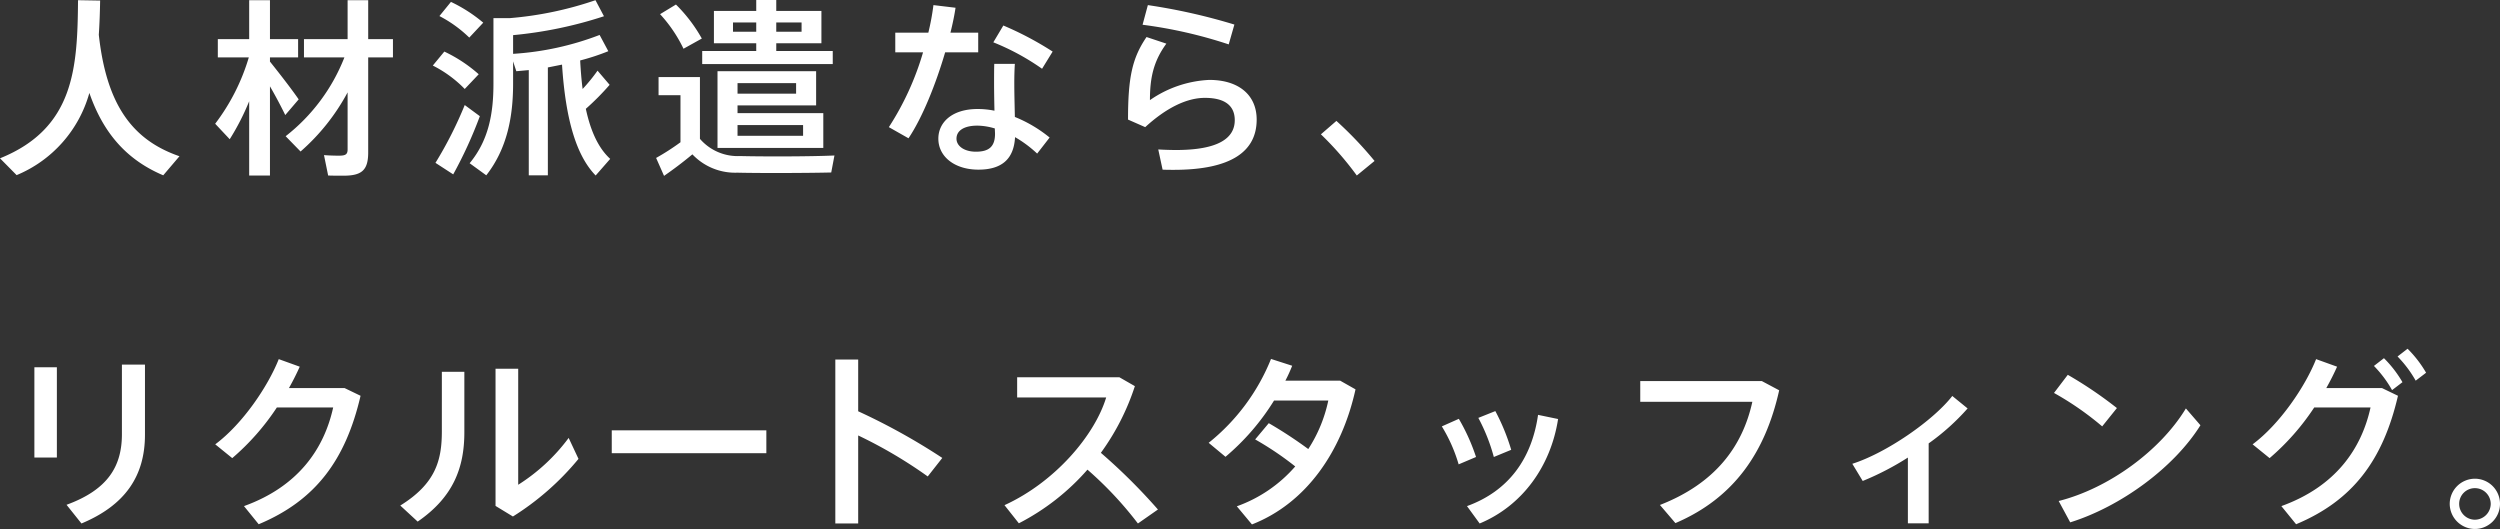<svg xmlns="http://www.w3.org/2000/svg" width="397" height="84" viewBox="0 0 397 84">
  <rect x="0" y="0" width="397" height="84" fill="#333333" stroke="none"/>
  <g id="PC_MV_text02" transform="translate(-363.72 -450.65)">
    <path id="p2" d="M16.41-19.83c.12-1.77.18-3.6.21-5.43l-3.51-.06C13.02-14.58,12.54-4.98.72-.21L3.36,2.46A19.9,19.9,0,0,0,14.91-10.59c2.25,6.48,6,10.65,11.73,13.08L29.22-.54C21.54-3.18,17.61-8.97,16.41-19.83Zm46.71.69H59.19v-6.18H55.92v6.18H48.99v2.91h6.42A29.524,29.524,0,0,1,46.08-3.72l2.37,2.43a33.388,33.388,0,0,0,7.47-9.39v9.06c0,.81-.36.99-1.38.99-.75,0-1.68-.03-2.37-.09l.66,3.24c.69.03,1.65.03,2.43.03,2.88,0,3.93-.84,3.93-3.69V-16.23h3.93ZM48.15-9.57c-1.05-1.53-2.88-3.9-4.56-6v-.66h4.47v-2.91H43.59v-6.18h-3.3v6.18H35.31v2.91h4.92A32.722,32.722,0,0,1,34.89-5.7L37.2-3.24a38.683,38.683,0,0,0,3.09-6.03V2.52h3.3V-11.64c.96,1.65,1.83,3.33,2.43,4.56Zm27.09-9.81,2.22-2.37a23.722,23.722,0,0,0-5.13-3.3L70.5-22.8A19.93,19.93,0,0,1,75.24-19.38Zm-.72,8.16,2.22-2.34a22.928,22.928,0,0,0-5.46-3.6l-1.83,2.22A18.978,18.978,0,0,1,74.52-11.22ZM95.31,2.52,97.62-.12c-1.77-1.62-3.06-4.17-3.87-7.95a40.6,40.6,0,0,0,3.78-3.81l-1.92-2.25a27.5,27.5,0,0,1-2.37,2.91c-.18-1.38-.3-2.88-.39-4.53a35.53,35.53,0,0,0,4.47-1.47L95.94-19.8a46.191,46.191,0,0,1-13.74,3v-2.97a65.726,65.726,0,0,0,14.43-3l-1.35-2.55a55.955,55.955,0,0,1-13.62,2.85H79.08v10.41c0,4.71-.75,8.97-3.78,12.63l2.64,1.92c3.33-4.26,4.26-9.33,4.26-14.55V-15.6l.51,1.56,1.98-.18V2.49h3.03V-14.64l2.25-.45C90.54-6.33,92.25-.63,95.31,2.52ZM74.52-8.67A62.162,62.162,0,0,1,69.87.51l2.82,1.83A68.381,68.381,0,0,0,76.92-6.9Zm58.44-8.58h-8.97v-1.23h7.17v-5.13h-7.17v-1.74h-3.18v1.74h-6.72v5.13h6.72v1.23h-8.58v2.07h20.73Zm-4.95-4.53v1.47h-4.02v-1.47Zm-10.89,1.47v-1.47h3.69v1.47Zm-4.95,1.08a24.065,24.065,0,0,0-4.11-5.4l-2.52,1.53a22.193,22.193,0,0,1,3.72,5.49ZM130.32-8.61v-5.43H114.66V-1.86h16.8V-7.38H117.84V-8.61Zm-2.07,3.12v1.71H117.84V-5.49Zm-1.11-6.66v1.68h-9.3v-1.68ZM118.26-.57a7.935,7.935,0,0,1-6.39-2.73v-9.81H105.3v2.88h3.48v7.47a37.224,37.224,0,0,1-3.87,2.49l1.26,2.85c1.38-.96,2.85-2.04,4.5-3.42a9.352,9.352,0,0,0,7.14,2.91c3.63.09,11.22.06,14.91-.03l.51-2.7C129.42-.48,121.59-.48,118.26-.57Zm49.62-16.59a51.457,51.457,0,0,0-7.83-4.14l-1.59,2.67a37.746,37.746,0,0,1,7.74,4.2Zm-6.09,4.98c0-1.05.03-2.19.09-3.03h-3.27c-.03.81-.03,1.98-.03,3.03,0,1.44.03,3,.06,4.41a13.438,13.438,0,0,0-2.67-.27c-4.08,0-6.24,2.13-6.24,4.71,0,2.85,2.58,4.92,6.36,4.92,3.84,0,5.64-1.8,5.82-5.16a18.713,18.713,0,0,1,3.51,2.61l1.98-2.55a21.485,21.485,0,0,0-5.52-3.27C161.85-8.43,161.79-10.41,161.79-12.18Zm-3.06,8.07c0,2.01-.93,2.85-3.03,2.85-1.86,0-3.09-.9-3.09-2.07,0-1.26,1.17-2.07,3.33-2.07a10.008,10.008,0,0,1,2.76.45C158.7-4.62,158.73-4.35,158.73-4.11Zm-2.67-12.93v-3.12h-4.41q.54-2.16.81-3.96l-3.51-.42a39.257,39.257,0,0,1-.81,4.38h-5.25v3.12h4.41a44.88,44.88,0,0,1-5.43,11.88l3.12,1.77c2.22-3.3,4.35-8.64,5.82-13.65Zm40.68-4.41A93.958,93.958,0,0,0,183-24.54l-.84,3.12a73.028,73.028,0,0,1,13.68,3.12Zm-3.99,8.79a17.935,17.935,0,0,0-9.42,3.21c0-3.48.54-6.15,2.61-8.97l-3.15-1.05c-2.28,3.33-2.94,6.45-2.94,13.11l2.73,1.2c3.27-3,6.54-4.65,9.48-4.65,3.27,0,4.74,1.32,4.74,3.54,0,2.85-2.58,4.74-9.33,4.74-.72,0-1.92-.03-2.82-.09l.69,3.21c.57.03,1.29.03,1.77.03,9.3,0,13.17-3.03,13.17-7.98C200.28-10.26,197.43-12.66,192.75-12.66Zm20.19,6.51-2.46,2.13a49.533,49.533,0,0,1,5.7,6.54L219,.21A59.228,59.228,0,0,0,212.94-6.15Z" transform="translate(363 476)" fill="#fff"/>
    <path id="p1" d="M6.18-8.85H9.751V-23.19H6.18Zm13.9-14.76v11.04c0,5.1-2.221,8.82-8.794,11.22l2.371,2.97c6.963-2.91,10.084-7.56,10.084-14.1V-23.61ZM55.43-19.89H46.607c.66-1.17,1.23-2.31,1.711-3.39l-3.331-1.2C43.275-20.16,39.254-14.19,34.9-10.95l2.7,2.19a38.241,38.241,0,0,0,7.083-8.04h8.944C52.189-10.26,48.107-4.26,39.464-1.14L41.8,1.74c9.034-3.78,13.806-10.2,16.177-20.4Zm15.456,6.87c0,4.62-.99,8.31-6.6,11.79l2.761,2.55c5.672-3.9,7.413-8.58,7.413-14.19v-9.6H70.886Zm20.138,1.05a29.668,29.668,0,0,1-8.013,7.44V-22.95h-3.6V-1.17L82.171.51A43.083,43.083,0,0,0,92.585-8.64Zm6.843-1.2v3.63h24.55v-3.63Zm52.491,4.38A101.22,101.22,0,0,0,137-16.2v-8.22h-3.631V1.62H137V-12.36a72.821,72.821,0,0,1,11.045,6.51Zm25.18-.81a37.923,37.923,0,0,0,5.4-10.59L178.48-21.6H162.244v3.21H176.38c-1.831,6.03-8.133,13.44-16.147,17.1l2.281,2.88a36.825,36.825,0,0,0,10.894-8.52,57.6,57.6,0,0,1,8.013,8.55L184.6-.6A91.764,91.764,0,0,0,175.539-9.6Zm38-11.46h-8.7a23.373,23.373,0,0,0,1.08-2.37l-3.361-1.08a32.66,32.66,0,0,1-9.9,13.32l2.671,2.22a37.3,37.3,0,0,0,7.713-8.94h8.614a22.732,22.732,0,0,1-3.181,7.71,68.17,68.17,0,0,0-6.273-4.11l-2.161,2.58a49.362,49.362,0,0,1,6.363,4.29,22.171,22.171,0,0,1-9.274,6.33l2.4,2.88c8.674-3.39,14.286-11.64,16.447-21.45ZM240.7-10.08a33.125,33.125,0,0,0-2.521-6.15l-2.7,1.08a29.063,29.063,0,0,1,2.461,6.21Zm4.262-5.55c-.99,6.93-4.652,12.09-11.285,14.49l2.011,2.76c6.723-2.79,11.285-9.03,12.455-16.59ZM232.382-15l-2.7,1.2a24.874,24.874,0,0,1,2.671,6.03l2.761-1.17A31.287,31.287,0,0,0,232.382-15Zm48.11-6h-19.3v3.3h17.8c-1.561,7.11-5.912,12.96-14.676,16.38l2.461,2.88c9.334-3.99,14.286-11.28,16.477-21.09Zm32.683,4.35-2.431-1.98c-2.971,3.84-10.414,9.03-15.876,10.77l1.651,2.73a44.422,44.422,0,0,0,7.173-3.72V1.59h3.3V-11.1A36.05,36.05,0,0,0,313.175-16.65Zm23.71-.06a65.222,65.222,0,0,0-7.8-5.28l-2.191,2.88a47.444,47.444,0,0,1,7.653,5.31Zm10.954.06c-4.052,6.69-12.245,12.69-20.2,14.7l1.831,3.39c8.073-2.52,16.507-8.73,20.678-15.42ZM377.7-23.4a18.365,18.365,0,0,1,2.881,3.84l1.651-1.26a18.2,18.2,0,0,0-2.941-3.81Zm-7.563,3.51c.66-1.17,1.23-2.31,1.711-3.39l-3.331-1.2c-1.711,4.32-5.732,10.29-10.084,13.53l2.7,2.19a38.242,38.242,0,0,0,7.083-8.04h8.944C375.721-10.26,371.639-4.26,363-1.14l2.341,2.88c9.034-3.78,13.806-10.2,16.177-20.4l-2.551-1.23Zm12.905-6.24-1.591,1.23a18.365,18.365,0,0,1,2.881,3.84l1.651-1.26A18.2,18.2,0,0,0,383.044-26.13ZM393.728-5.49a4.008,4.008,0,0,0-3.992,3.99,4.008,4.008,0,0,0,3.992,3.99A3.989,3.989,0,0,0,397.72-1.5,3.989,3.989,0,0,0,393.728-5.49Zm0,6.51a2.51,2.51,0,0,1-2.491-2.52,2.484,2.484,0,0,1,2.491-2.49,2.51,2.51,0,0,1,2.521,2.49A2.536,2.536,0,0,1,393.728,1.02Z" transform="translate(363 532.16)" fill="#fff"/>
  </g>
</svg>
